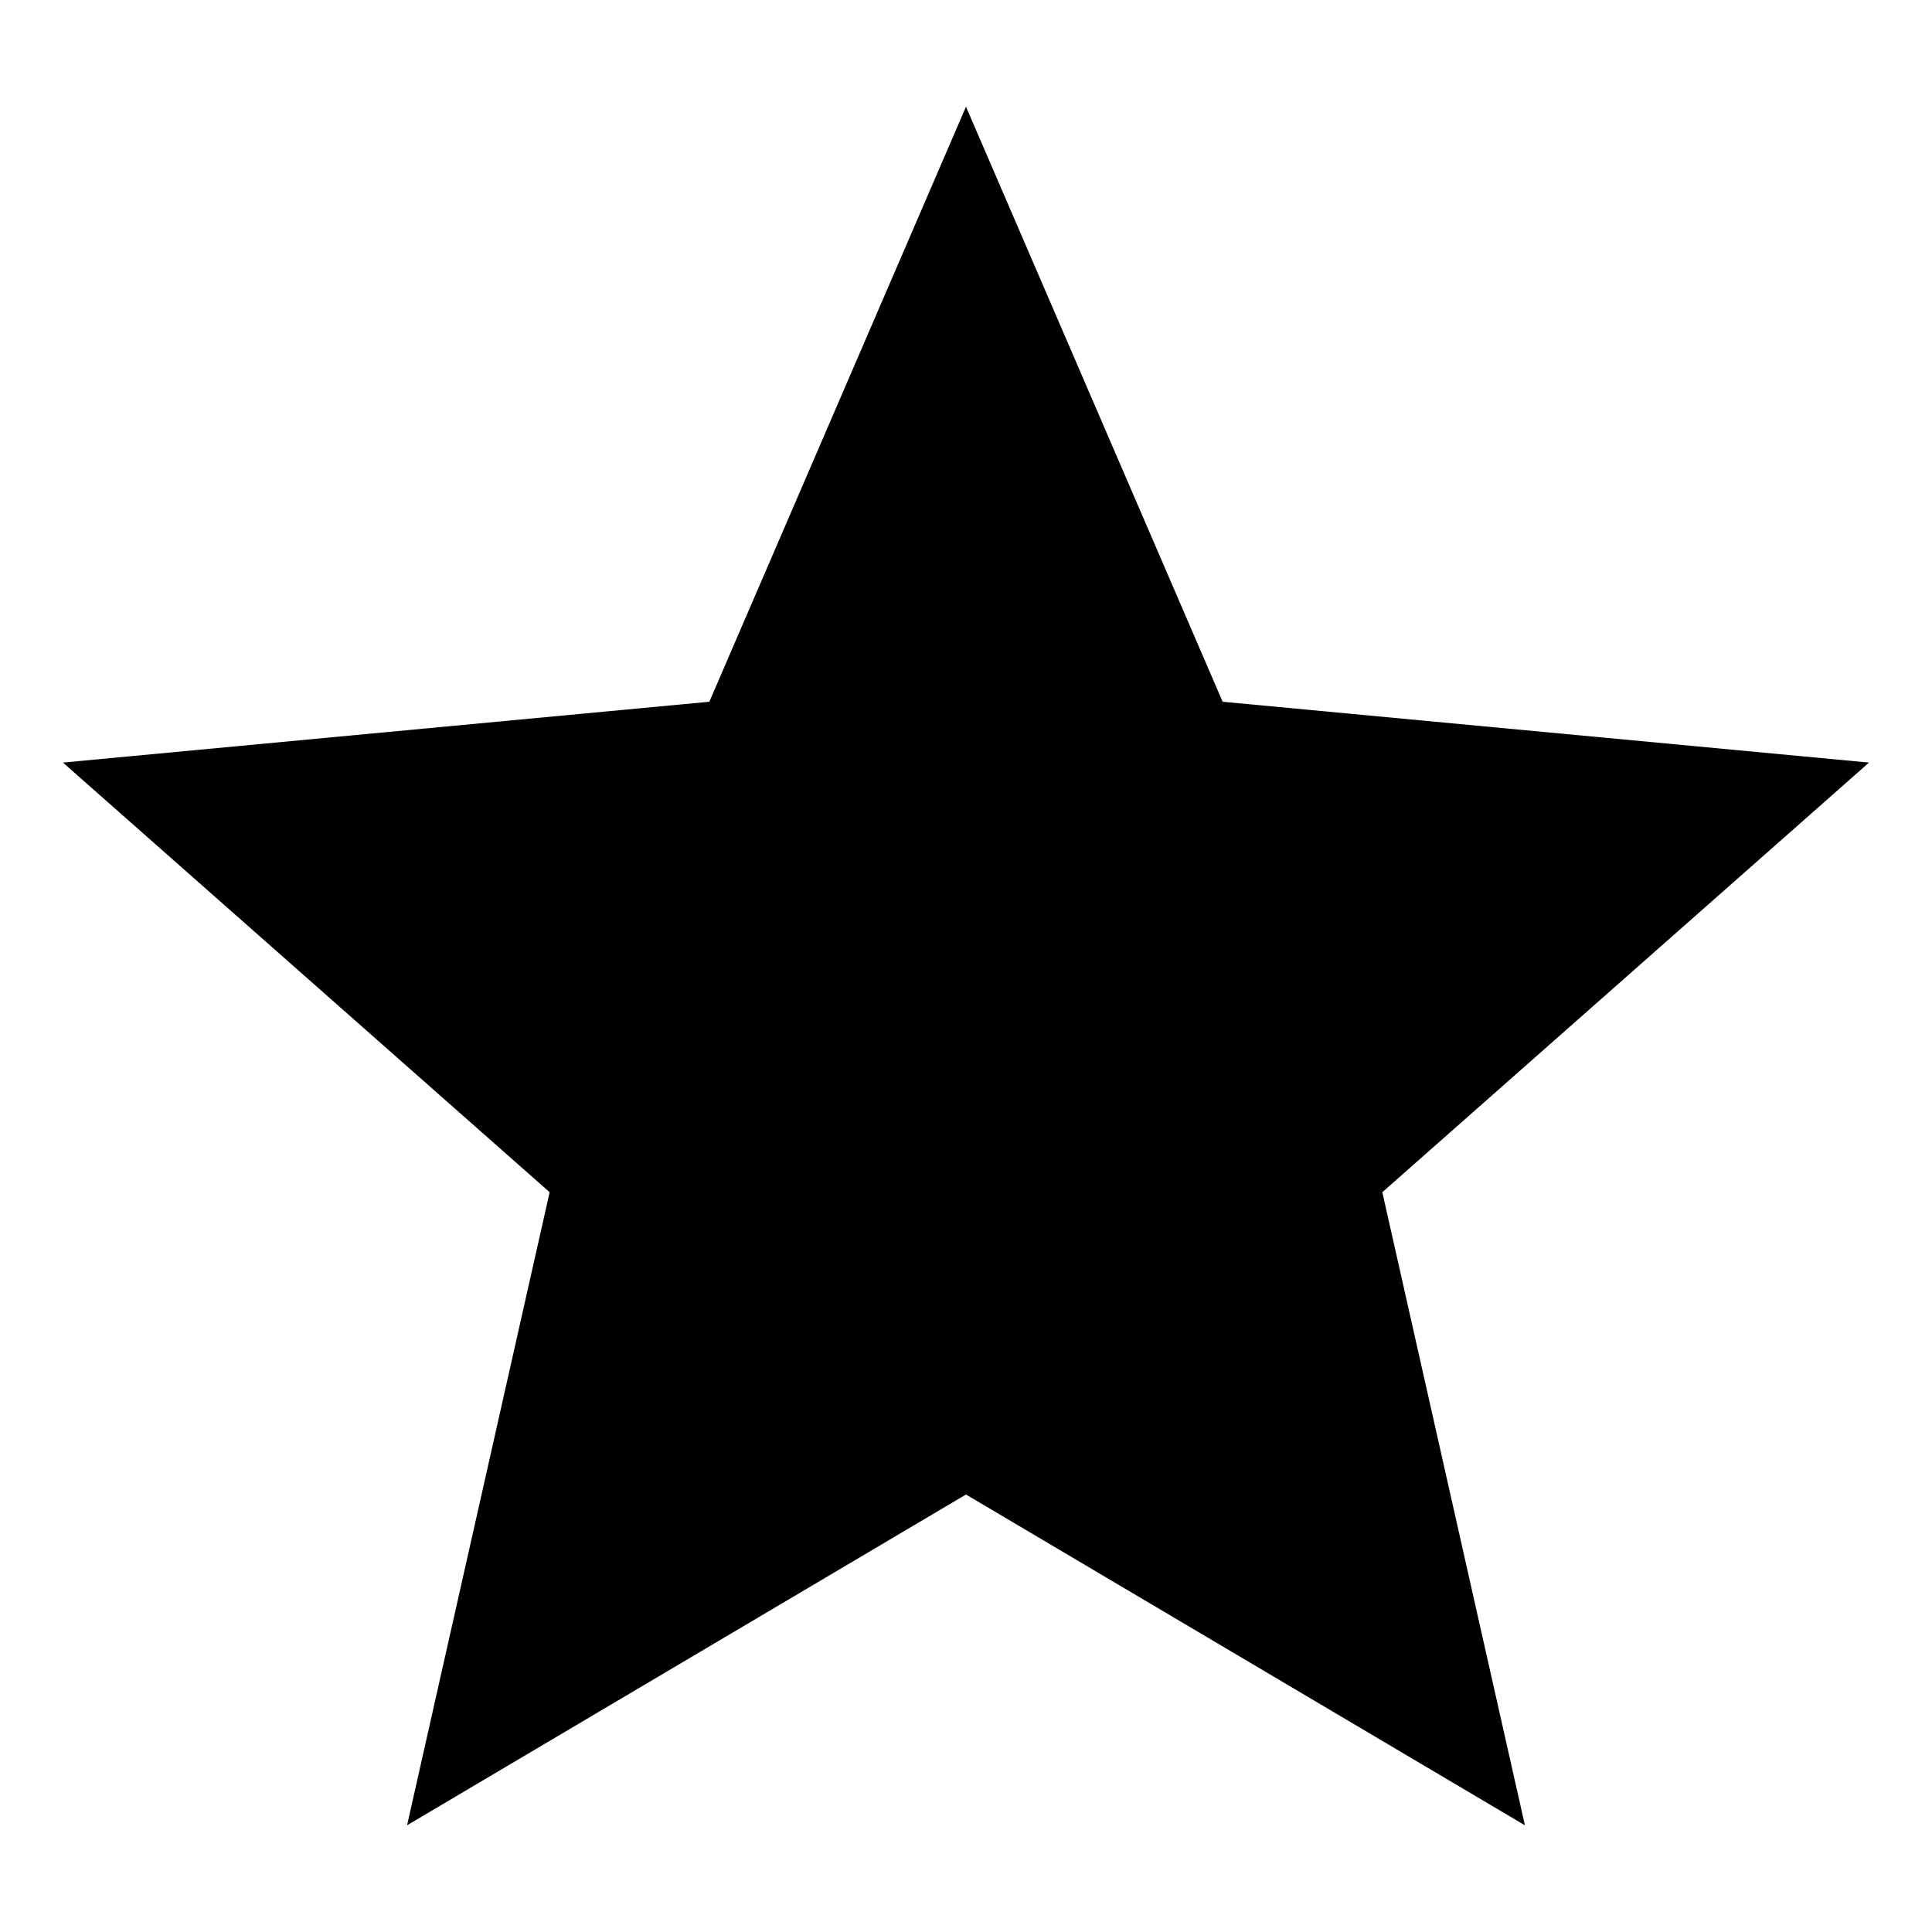 <?xml version="1.0" encoding="UTF-8"?>
<!-- Uploaded to: SVG Repo, www.svgrepo.com, Generator: SVG Repo Mixer Tools -->
<svg fill="#000000" width="800px" height="800px" version="1.1" viewBox="144 144 512 512" xmlns="http://www.w3.org/2000/svg">
 <path d="m510.33 459.95 128.98-113.86-171.3-16.121-68.012-157.69-68.016 157.69-171.3 16.121 128.98 113.86-37.785 167.77 148.12-87.66 148.12 87.66z"/>
</svg>